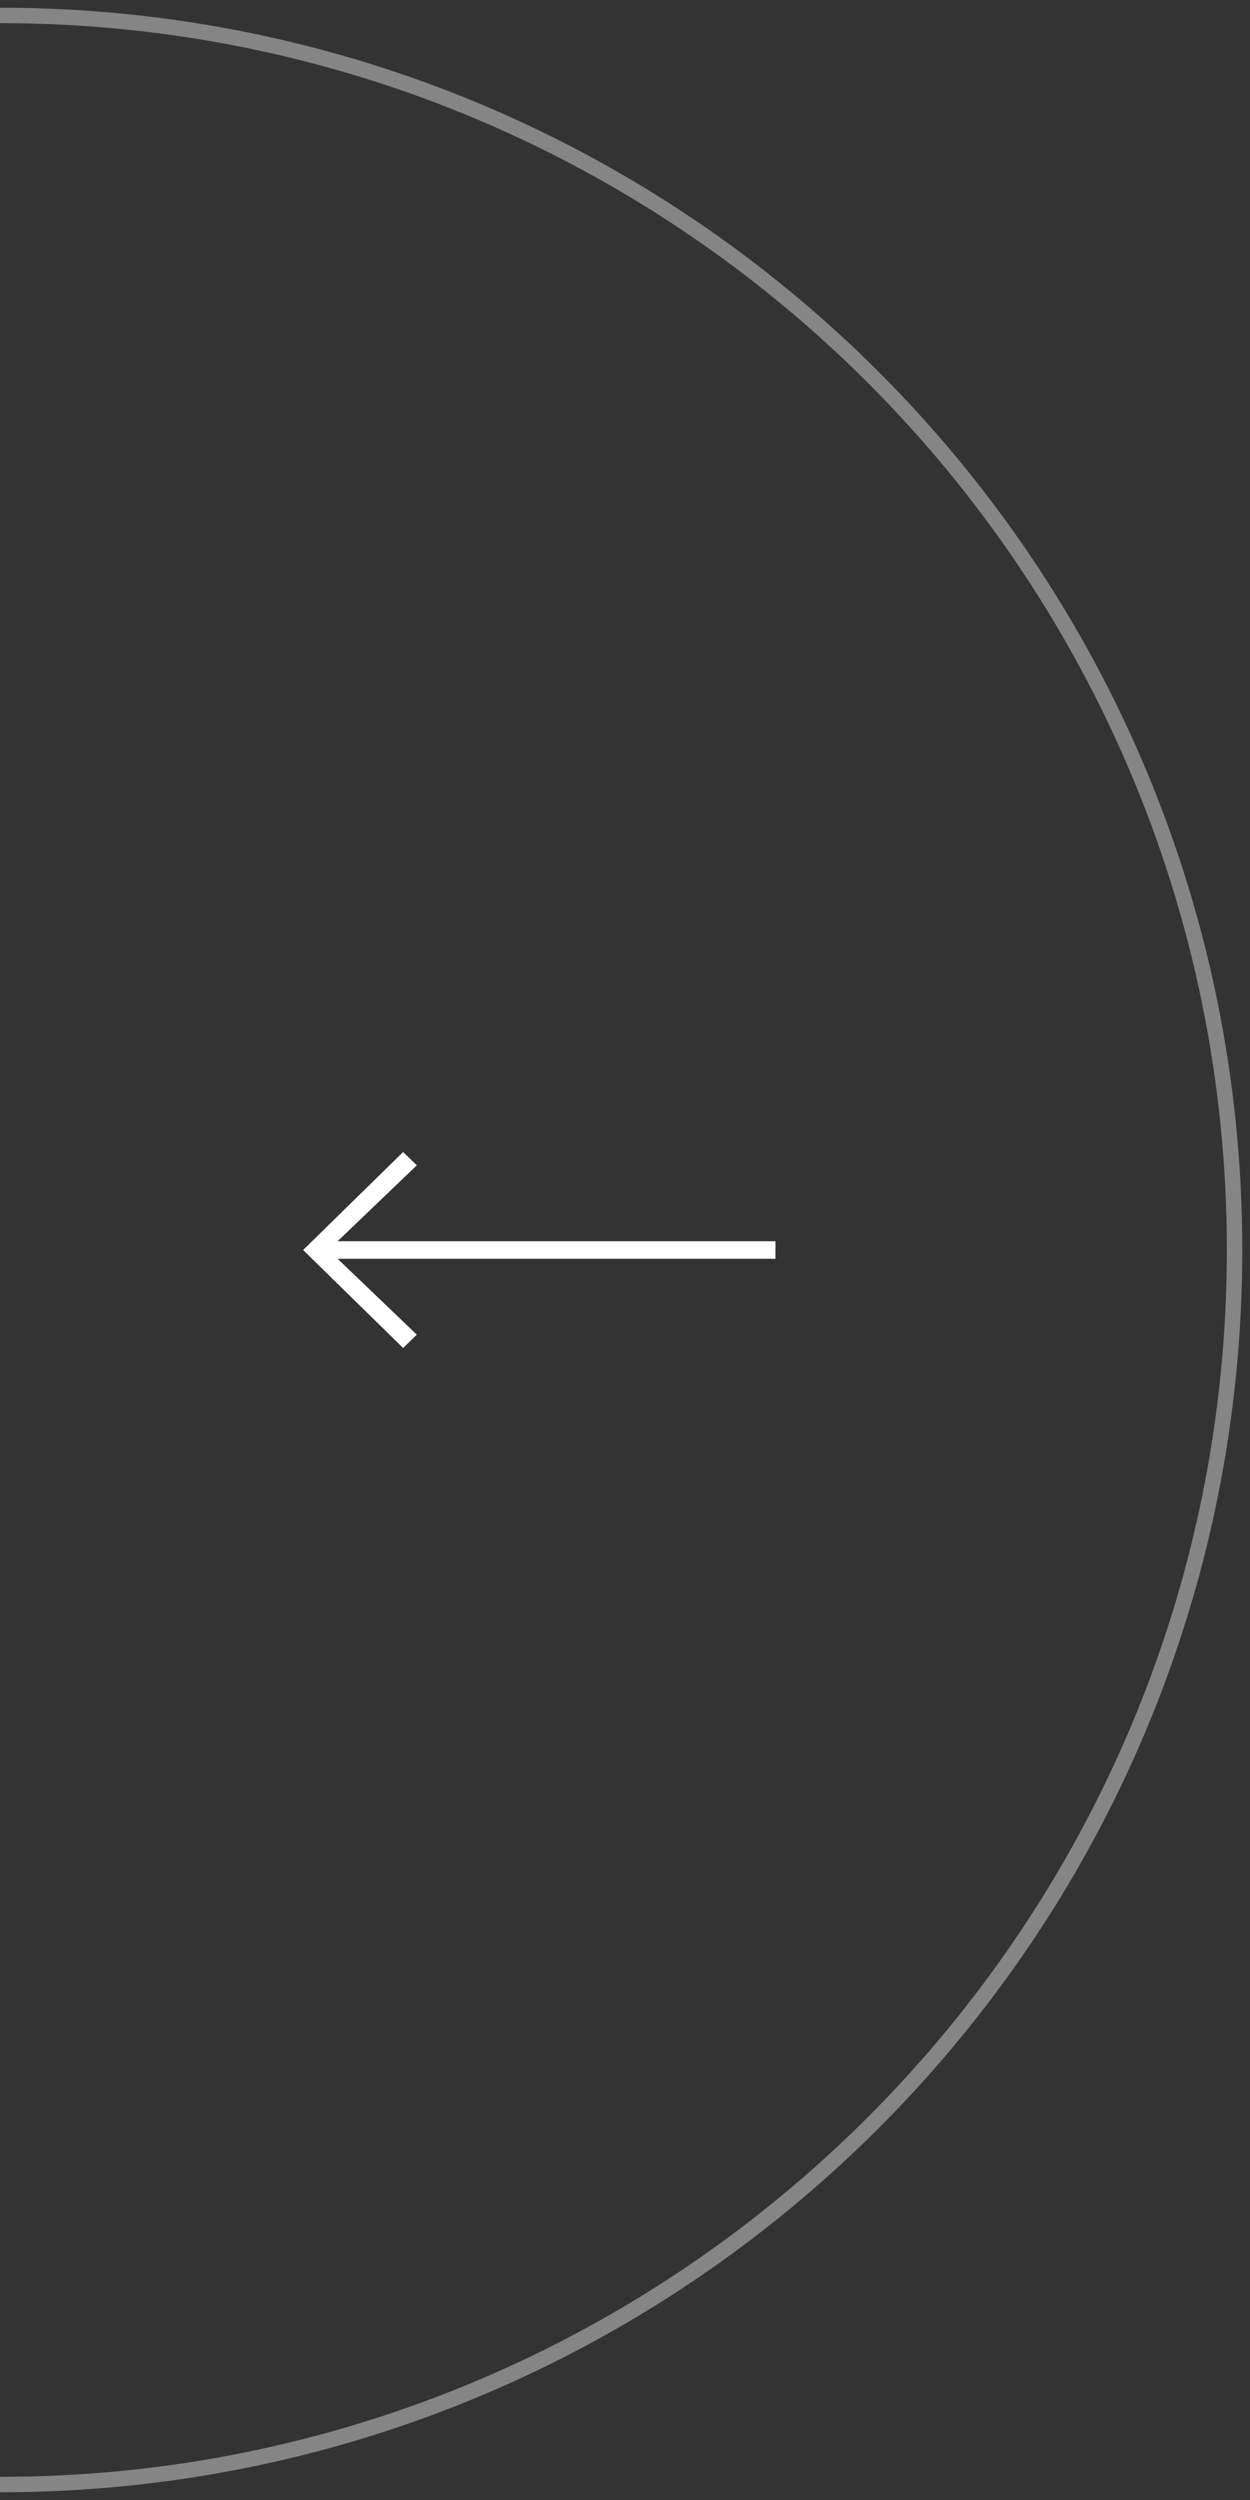 <?xml version="1.0" encoding="UTF-8"?> <svg xmlns="http://www.w3.org/2000/svg" width="81" height="162" viewBox="0 0 81 162" fill="none"><rect x="0" y="0" width="81" height="162" fill="#333333" stroke="none"/> <path opacity="0.4" d="M0 161C44.183 161 80 125.183 80 81C80 36.817 44.183 1 0 1" stroke="white"></path> <path d="M26.65 86.489L26.123 87L20 81L26.123 75L26.65 75.511L21.255 80.681L35.627 80.681L50 80.681L50 81.319L21.255 81.319L26.65 86.489Z" fill="white" stroke="white" stroke-width="0.5"></path> </svg> 